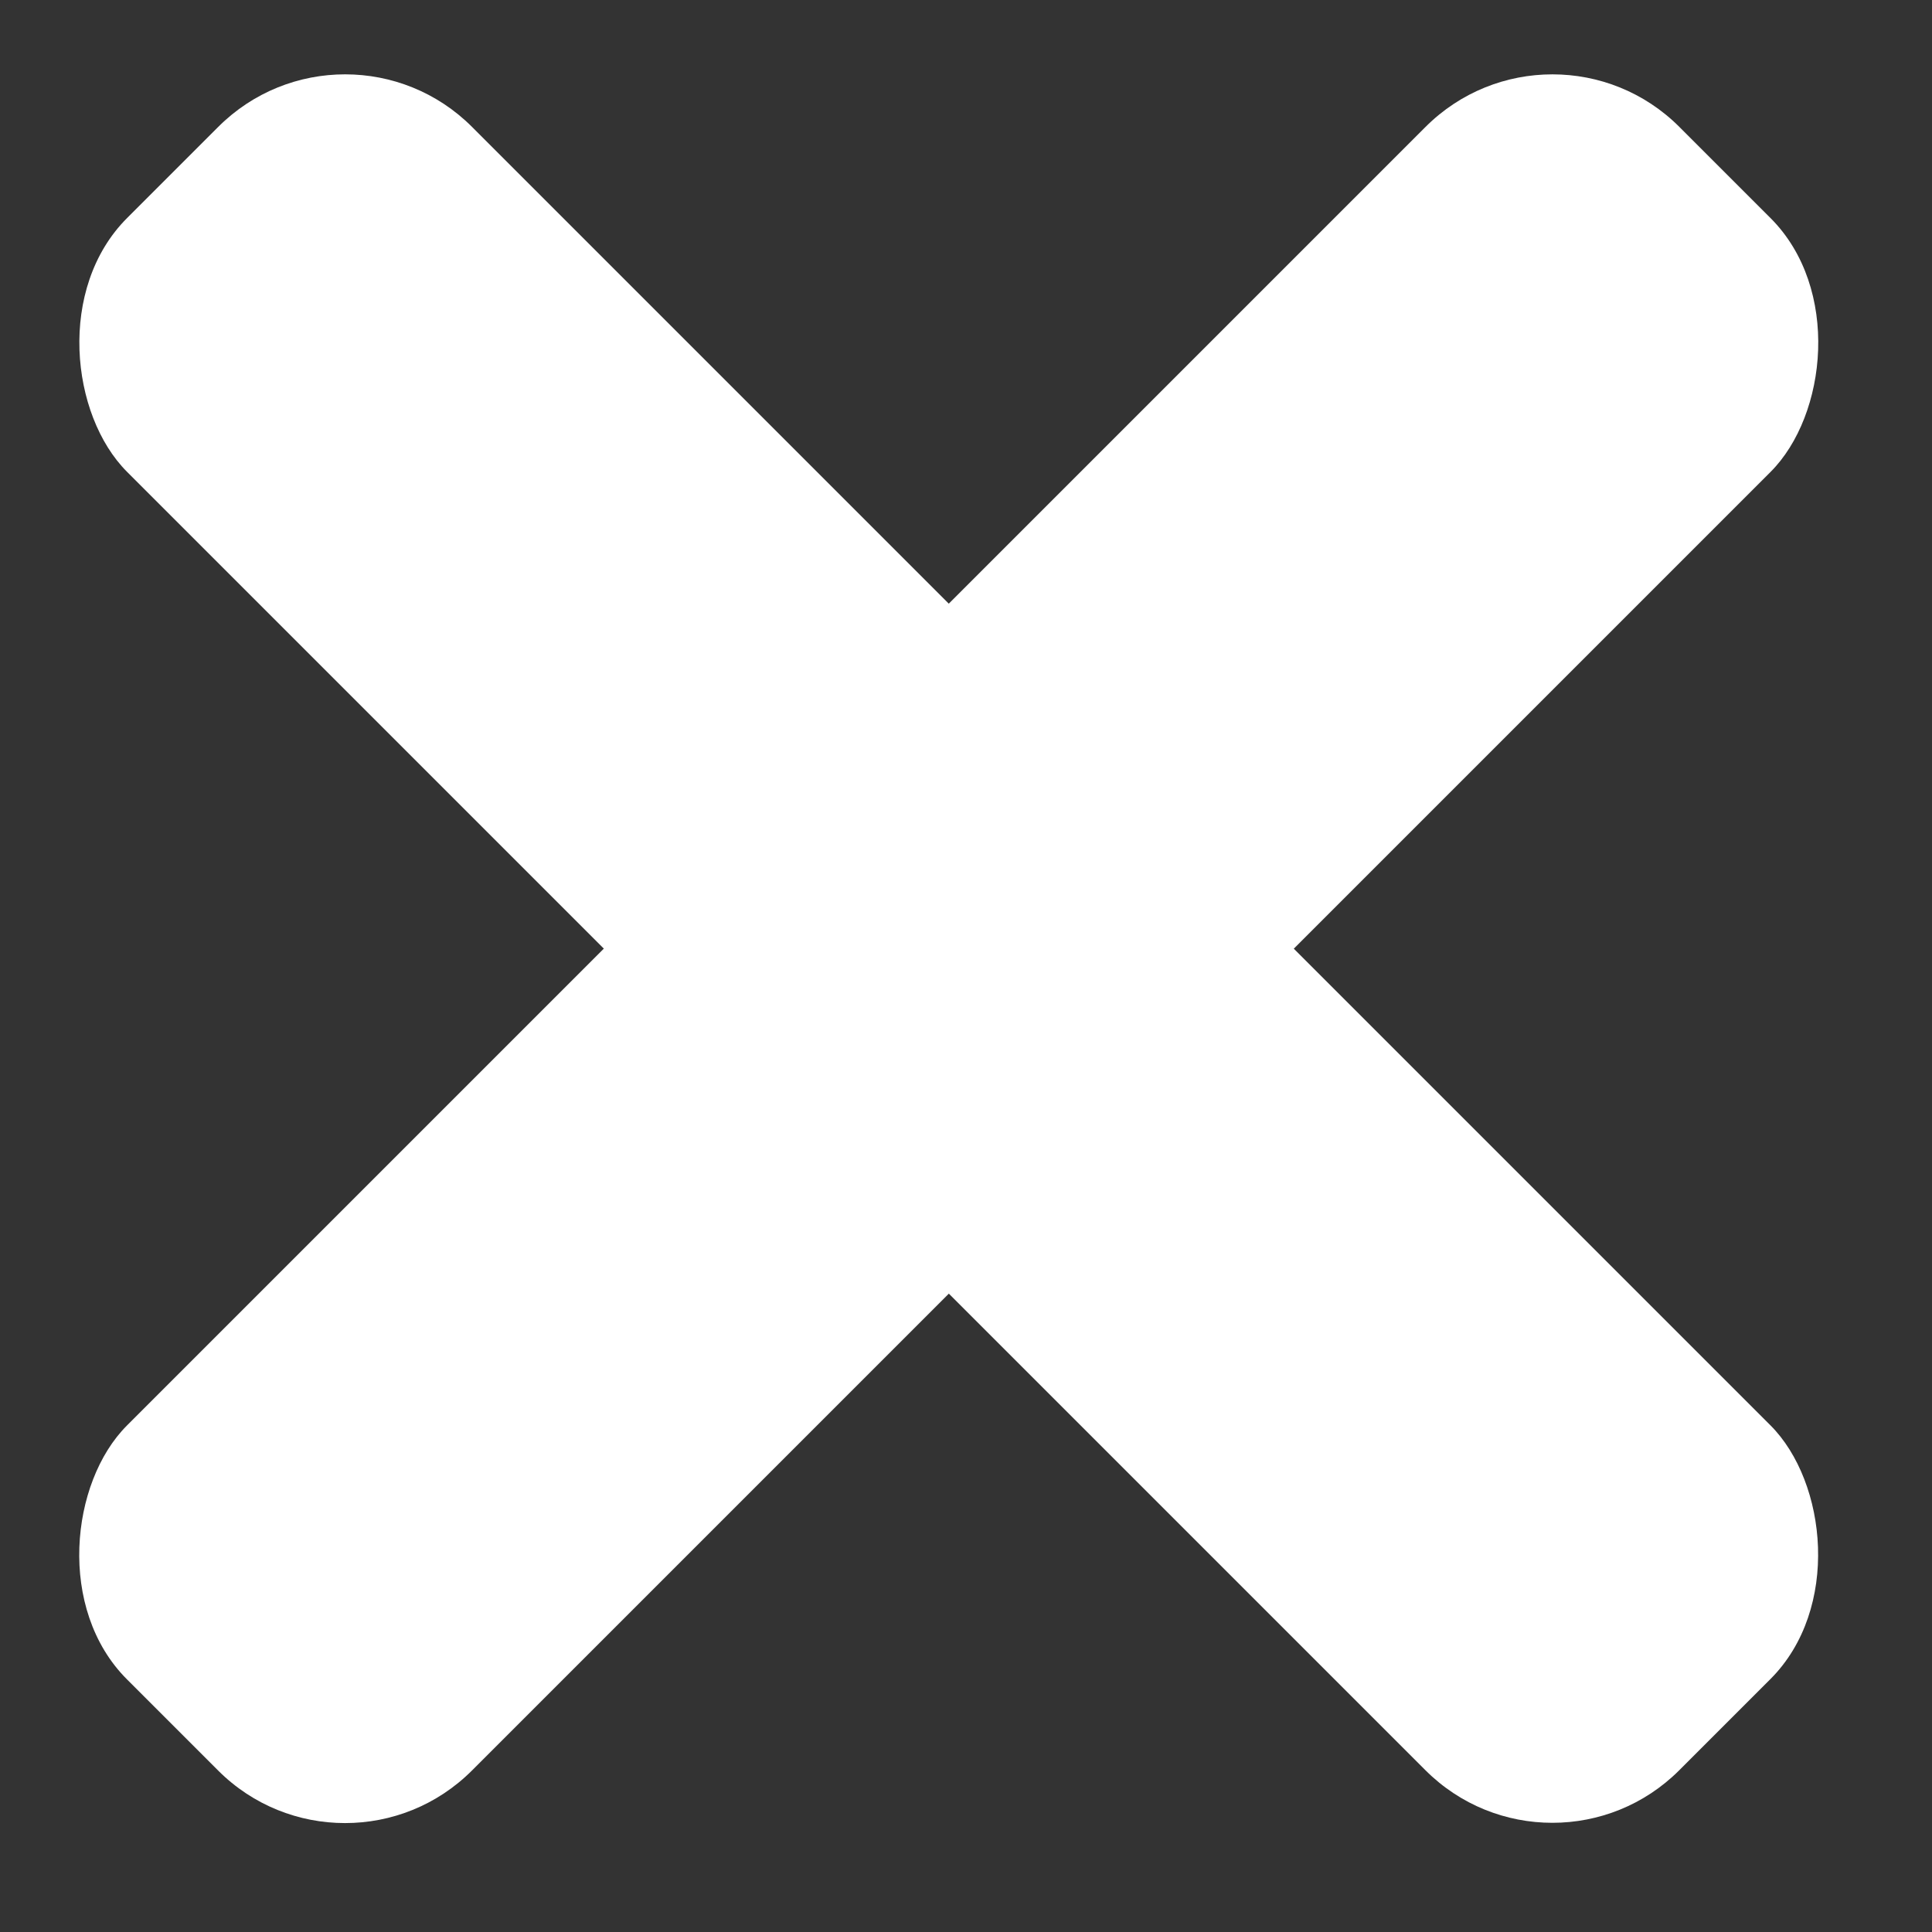 <svg width="11" height="11" viewBox="0 0 11 11" fill="none" xmlns="http://www.w3.org/2000/svg">
<rect x="0" y="0" width="11" height="11" fill="#333333" stroke="none"/>
<rect x="8.839" width="2.778" height="12.5" rx="1.022" transform="rotate(45 8.839 0)" fill="white"/>
<rect width="2.778" height="12.5" rx="1.022" transform="matrix(-0.707 0.707 0.707 0.707 1.965 0)" fill="white"/>
</svg>
